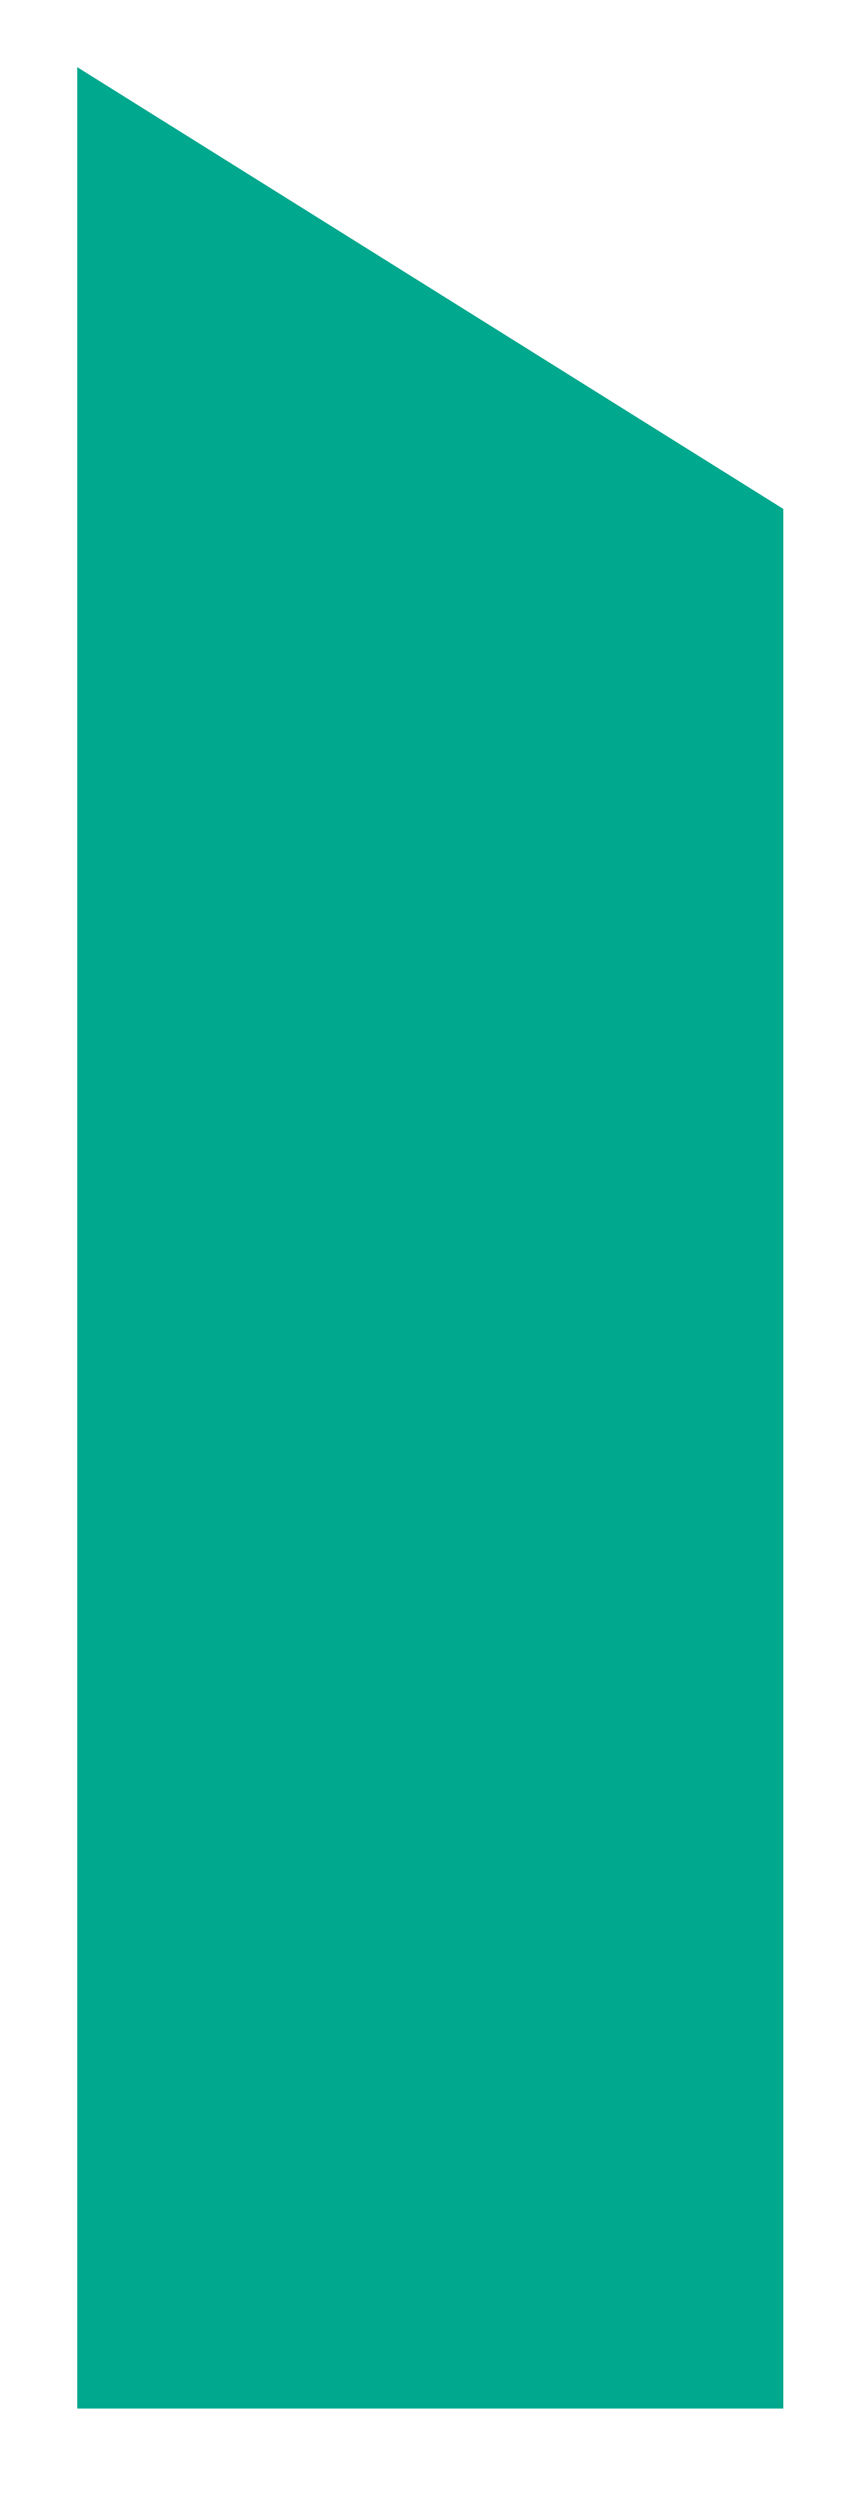 <?xml version="1.0" encoding="UTF-8"?> <svg xmlns="http://www.w3.org/2000/svg" id="Layer_1" data-name="Layer 1" viewBox="0 0 19.42 56.59"><defs><style> .cls-1 { fill: #00a88e; stroke-width: 0px; } </style></defs><polygon class="cls-1" points="1.75 54.52 17.75 54.52 17.75 11.52 1.75 1.52 1.75 54.52"></polygon></svg> 